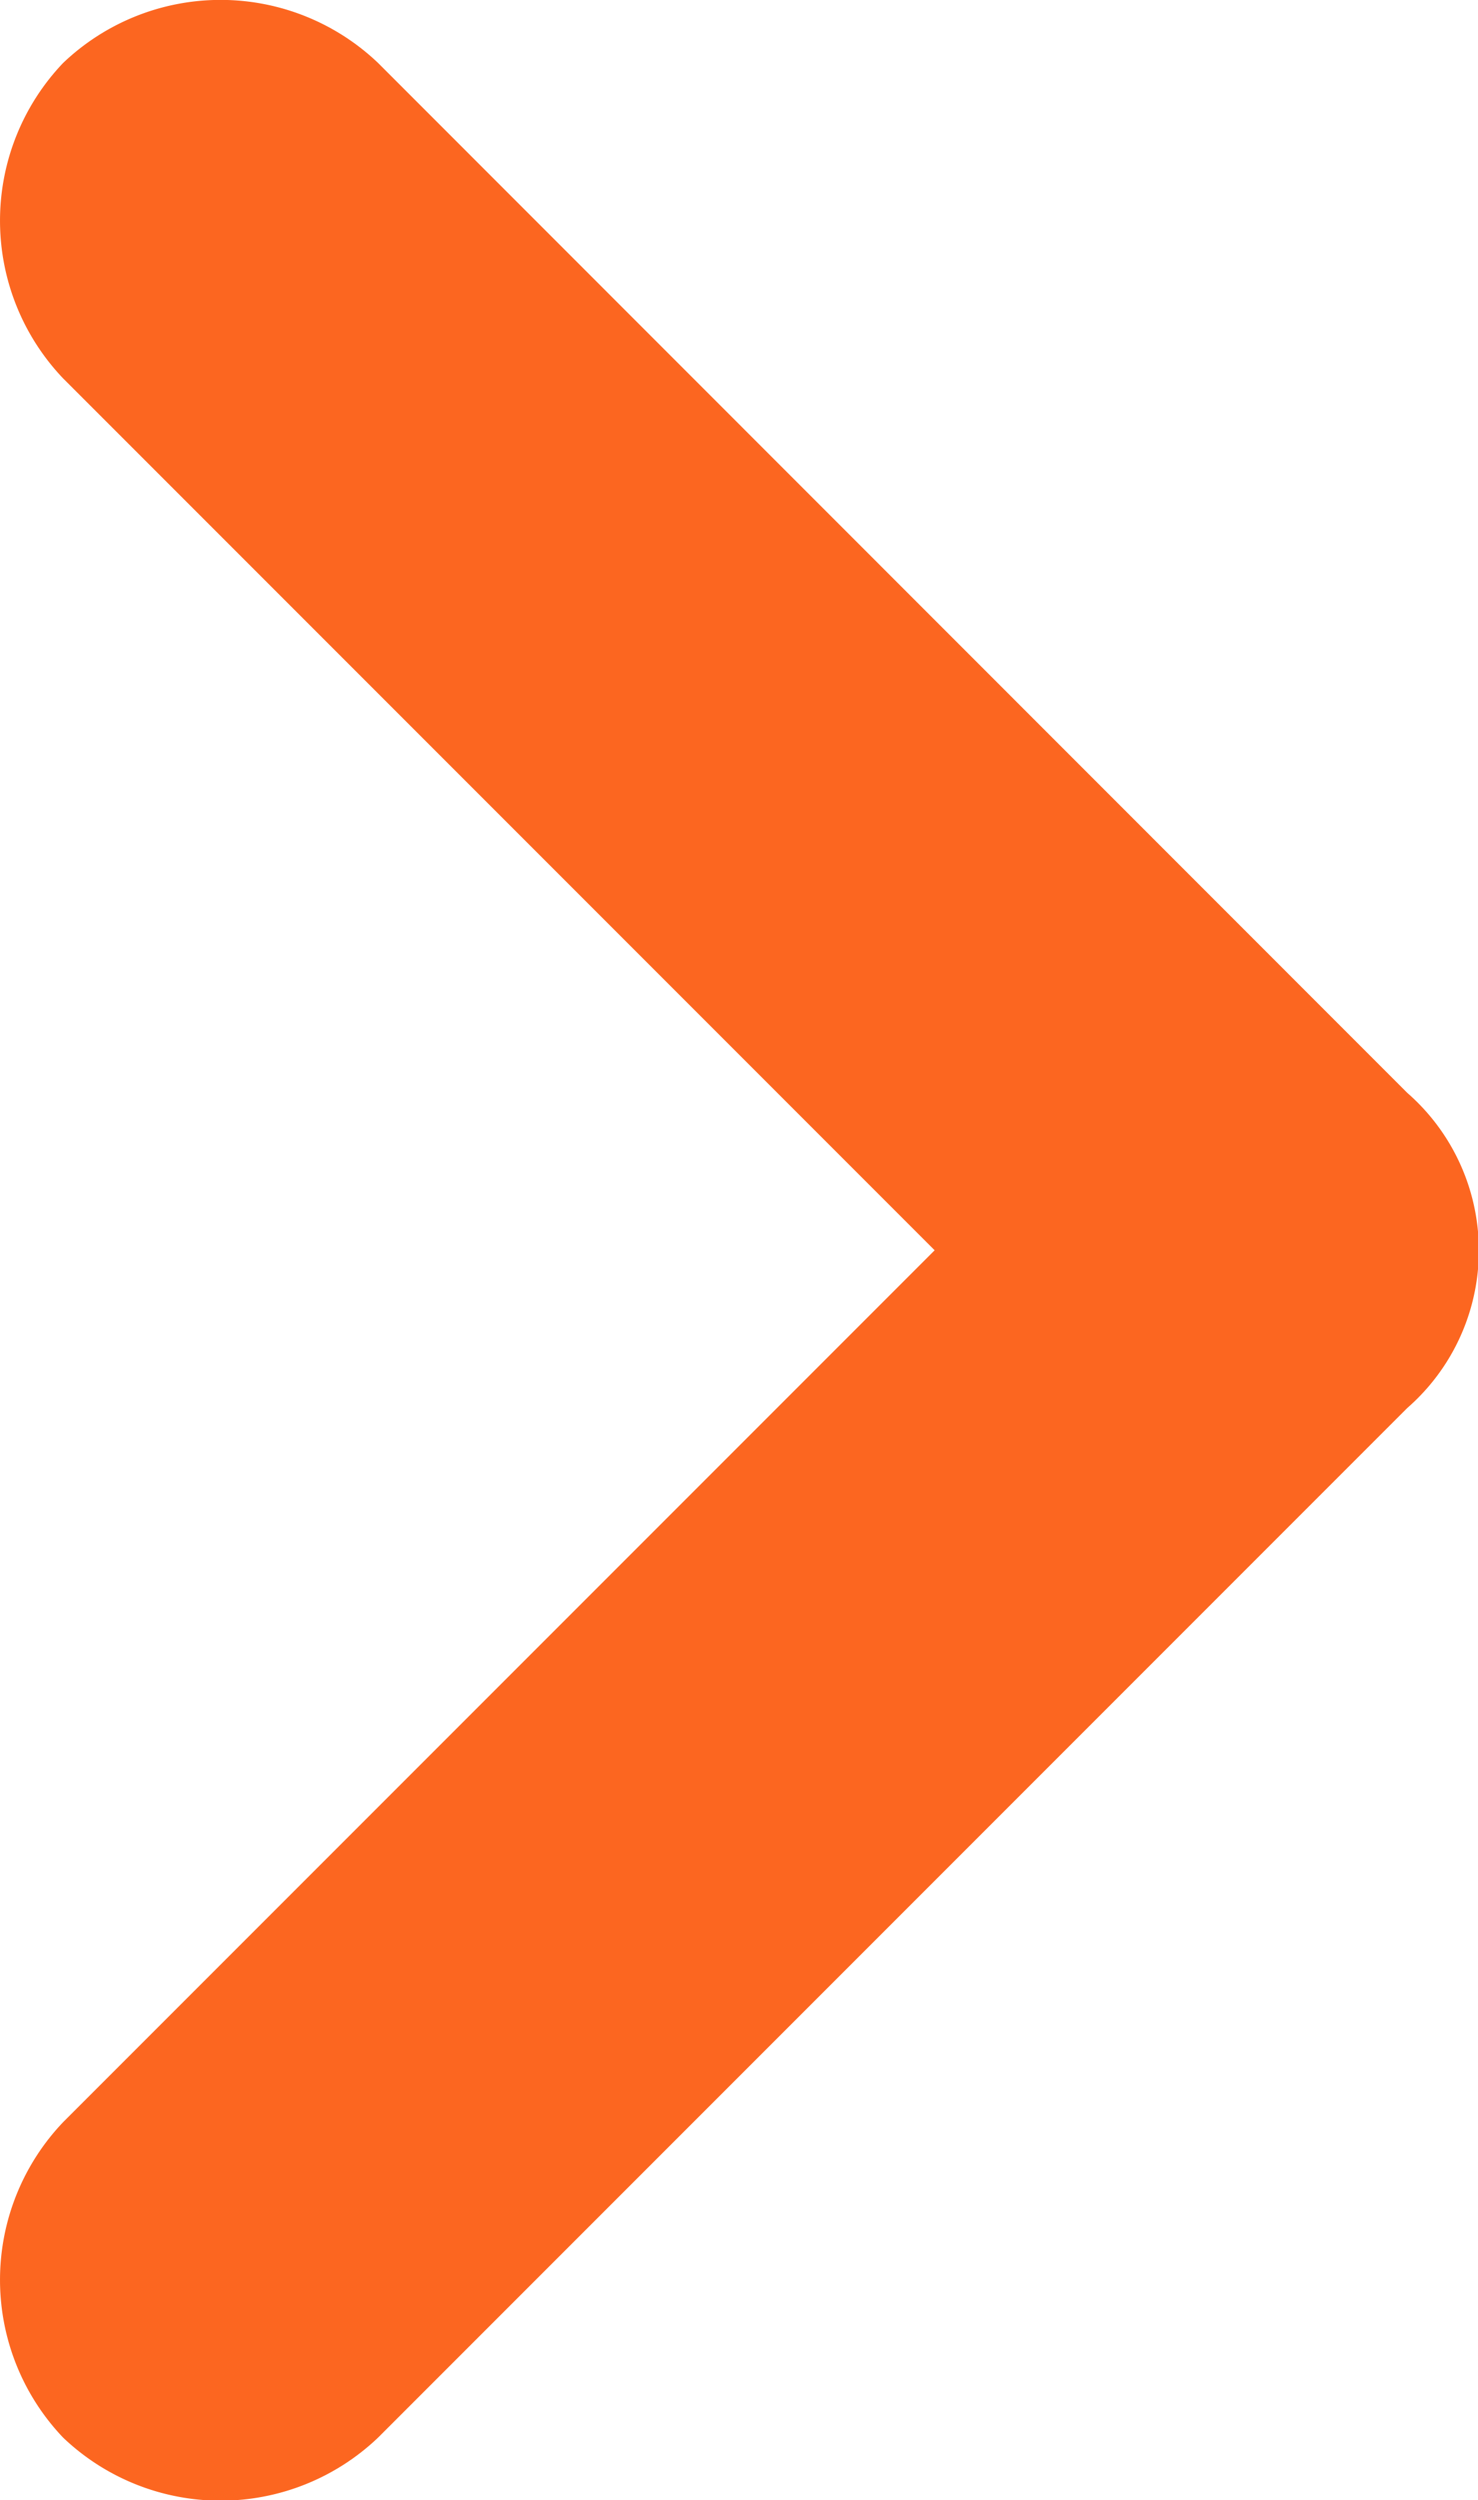 <svg xmlns="http://www.w3.org/2000/svg" width="4.948" height="8.367" viewBox="0 0 4.948 8.367">
  <path id="パス_1133" data-name="パス 1133" d="M6.961-12.973a.765.765,0,0,0,0,1.055L9.879-9,6.961-6.082a.765.765,0,0,0,0,1.055.764.764,0,0,0,1.055,0l3.445-3.445a.7.7,0,0,0,0-1.055L8.016-12.973A.764.764,0,0,0,6.961-12.973Z" transform="translate(-6.75 13.184)" fill="#fc6620"/>
</svg>
